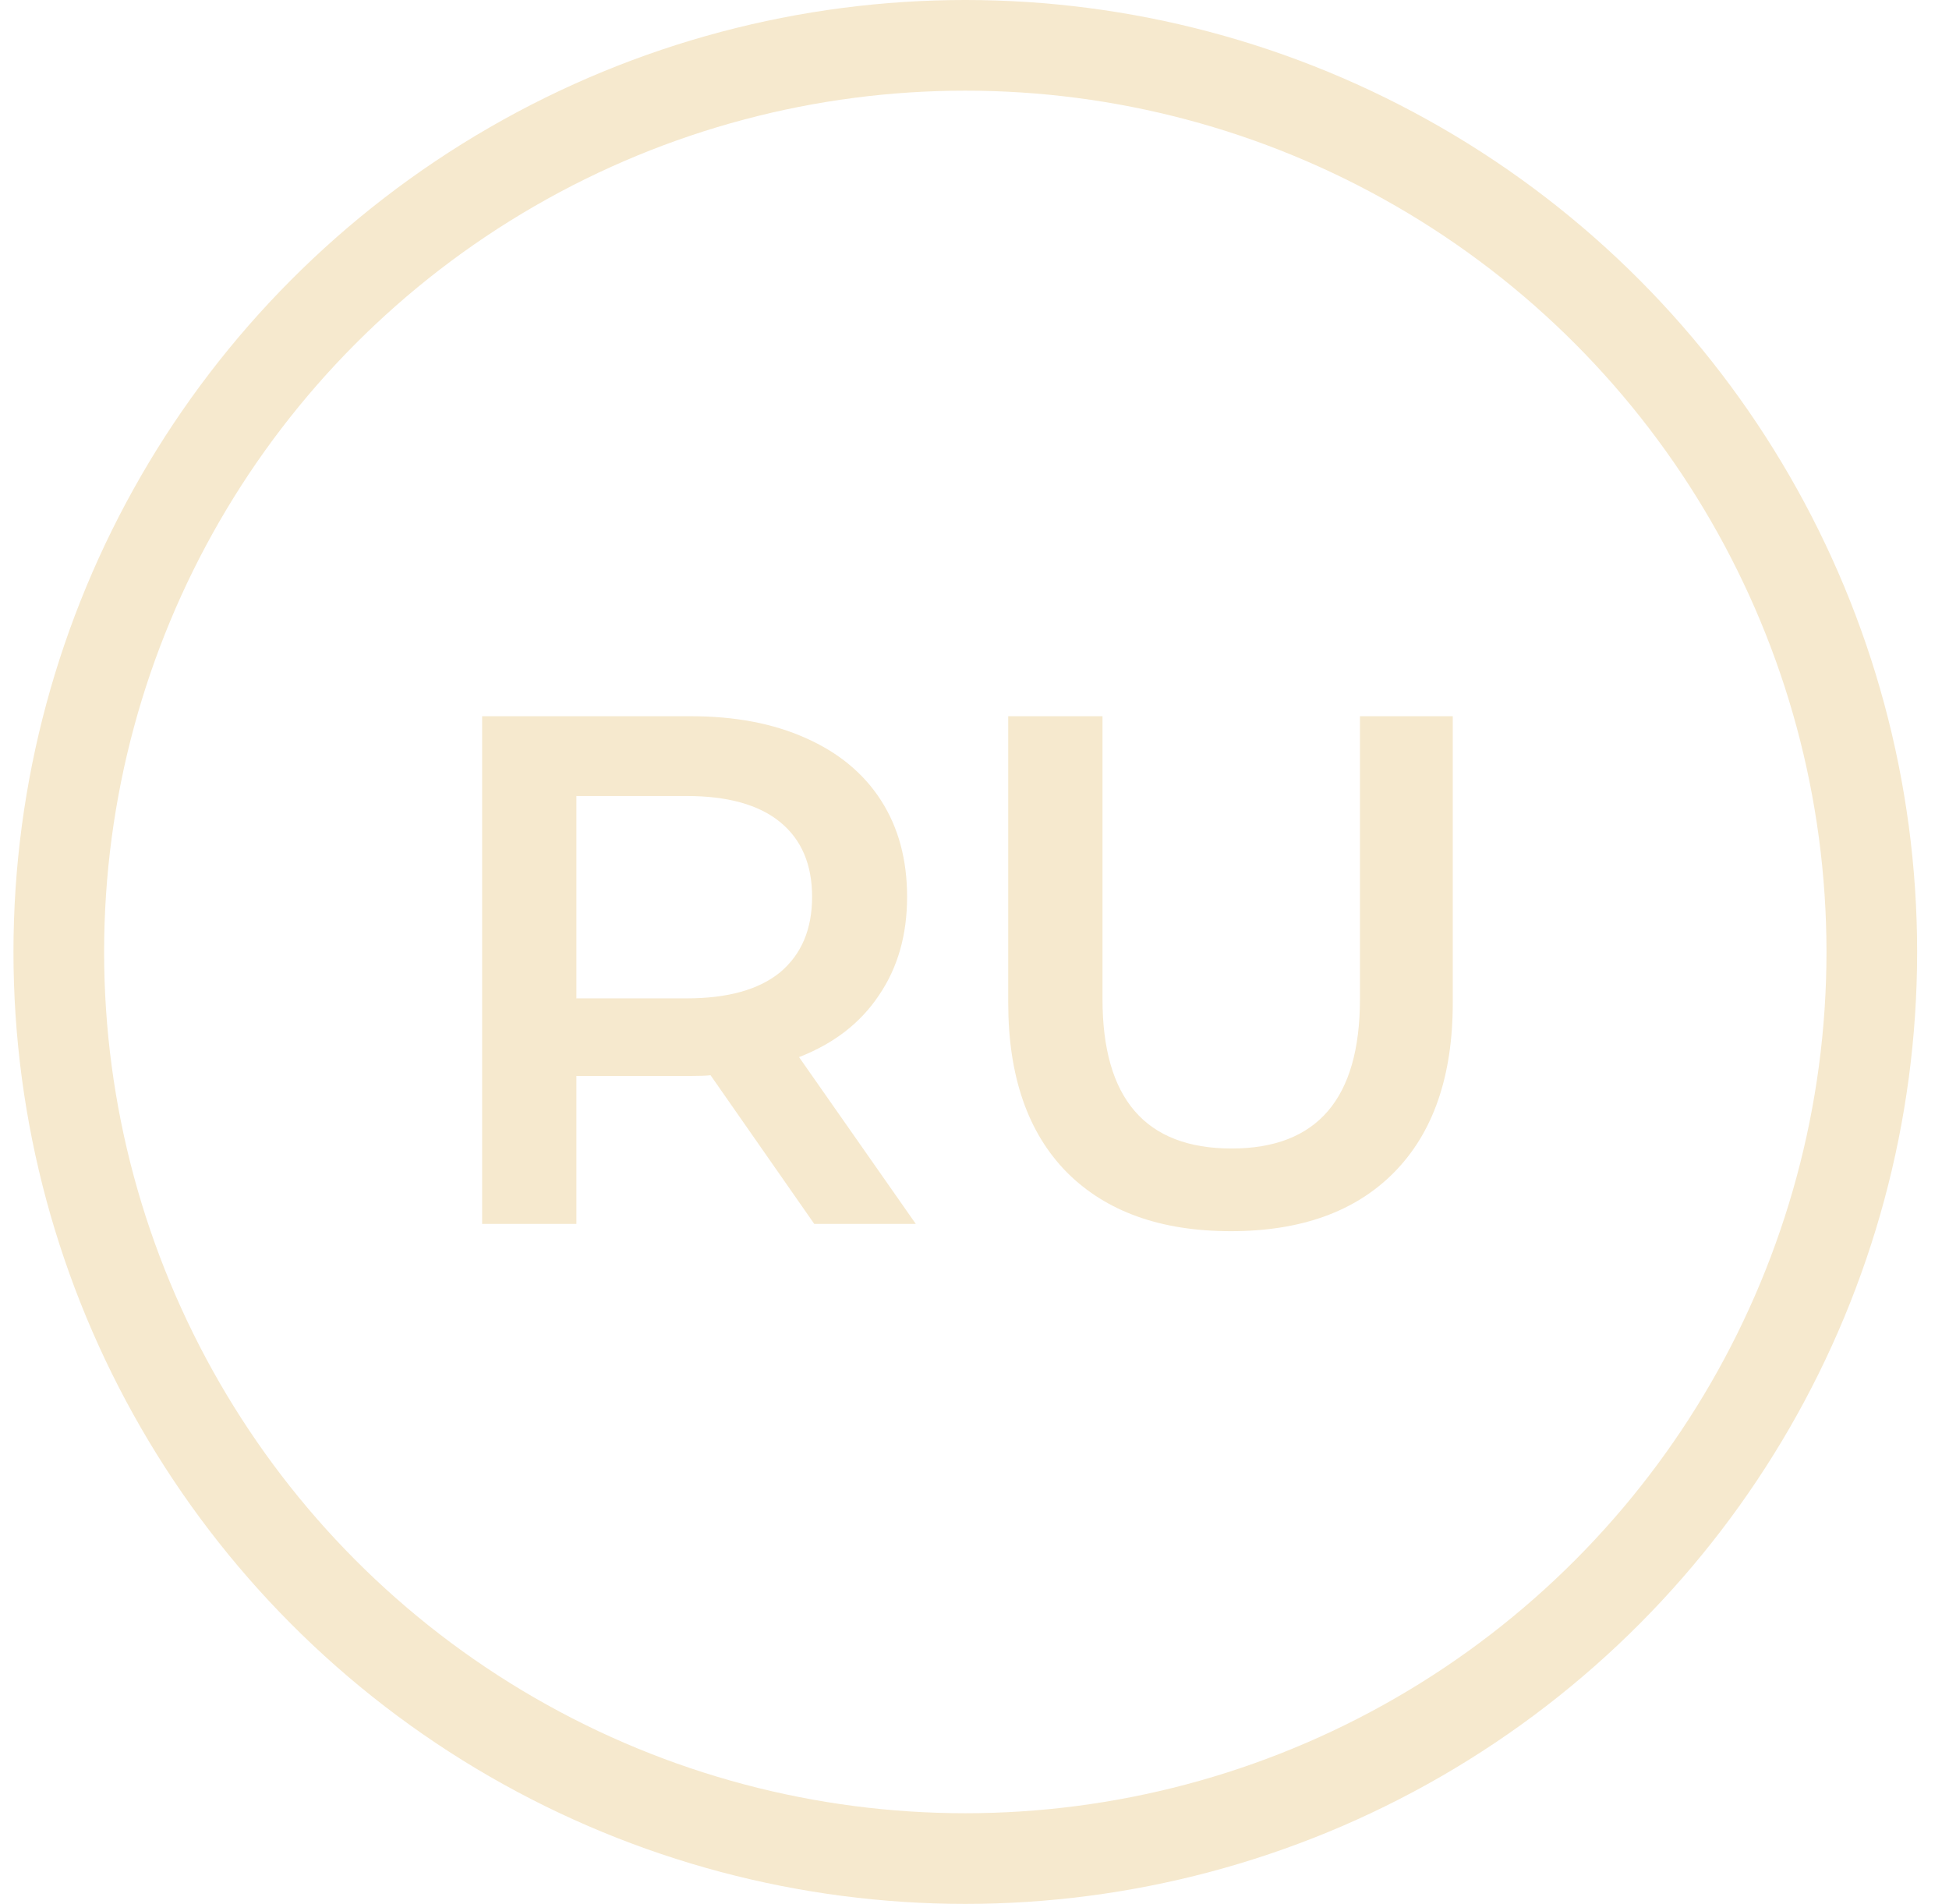 <?xml version="1.0" encoding="UTF-8"?> <svg xmlns="http://www.w3.org/2000/svg" width="43" height="42" viewBox="0 0 43 42" fill="none"><circle cx="21.297" cy="21" r="20" stroke="#F6E9CE" stroke-width="2"></circle><path d="M17.965 27L15.677 23.72C15.581 23.731 15.437 23.736 15.245 23.736H12.717V27H10.637V15.8H15.245C16.215 15.8 17.058 15.96 17.773 16.28C18.498 16.6 19.053 17.059 19.437 17.656C19.821 18.253 20.013 18.963 20.013 19.784C20.013 20.627 19.805 21.352 19.389 21.96C18.983 22.568 18.397 23.021 17.629 23.32L20.205 27H17.965ZM17.917 19.784C17.917 19.069 17.682 18.52 17.213 18.136C16.744 17.752 16.055 17.56 15.149 17.56H12.717V22.024H15.149C16.055 22.024 16.744 21.832 17.213 21.448C17.682 21.053 17.917 20.499 17.917 19.784ZM27.156 27.16C25.609 27.16 24.404 26.728 23.54 25.864C22.676 24.989 22.244 23.741 22.244 22.12V15.8H24.324V22.04C24.324 24.237 25.273 25.336 27.172 25.336C29.06 25.336 30.004 24.237 30.004 22.04V15.8H32.052V22.12C32.052 23.741 31.62 24.989 30.756 25.864C29.903 26.728 28.703 27.16 27.156 27.16Z" fill="#F6E9CE"></path></svg> 